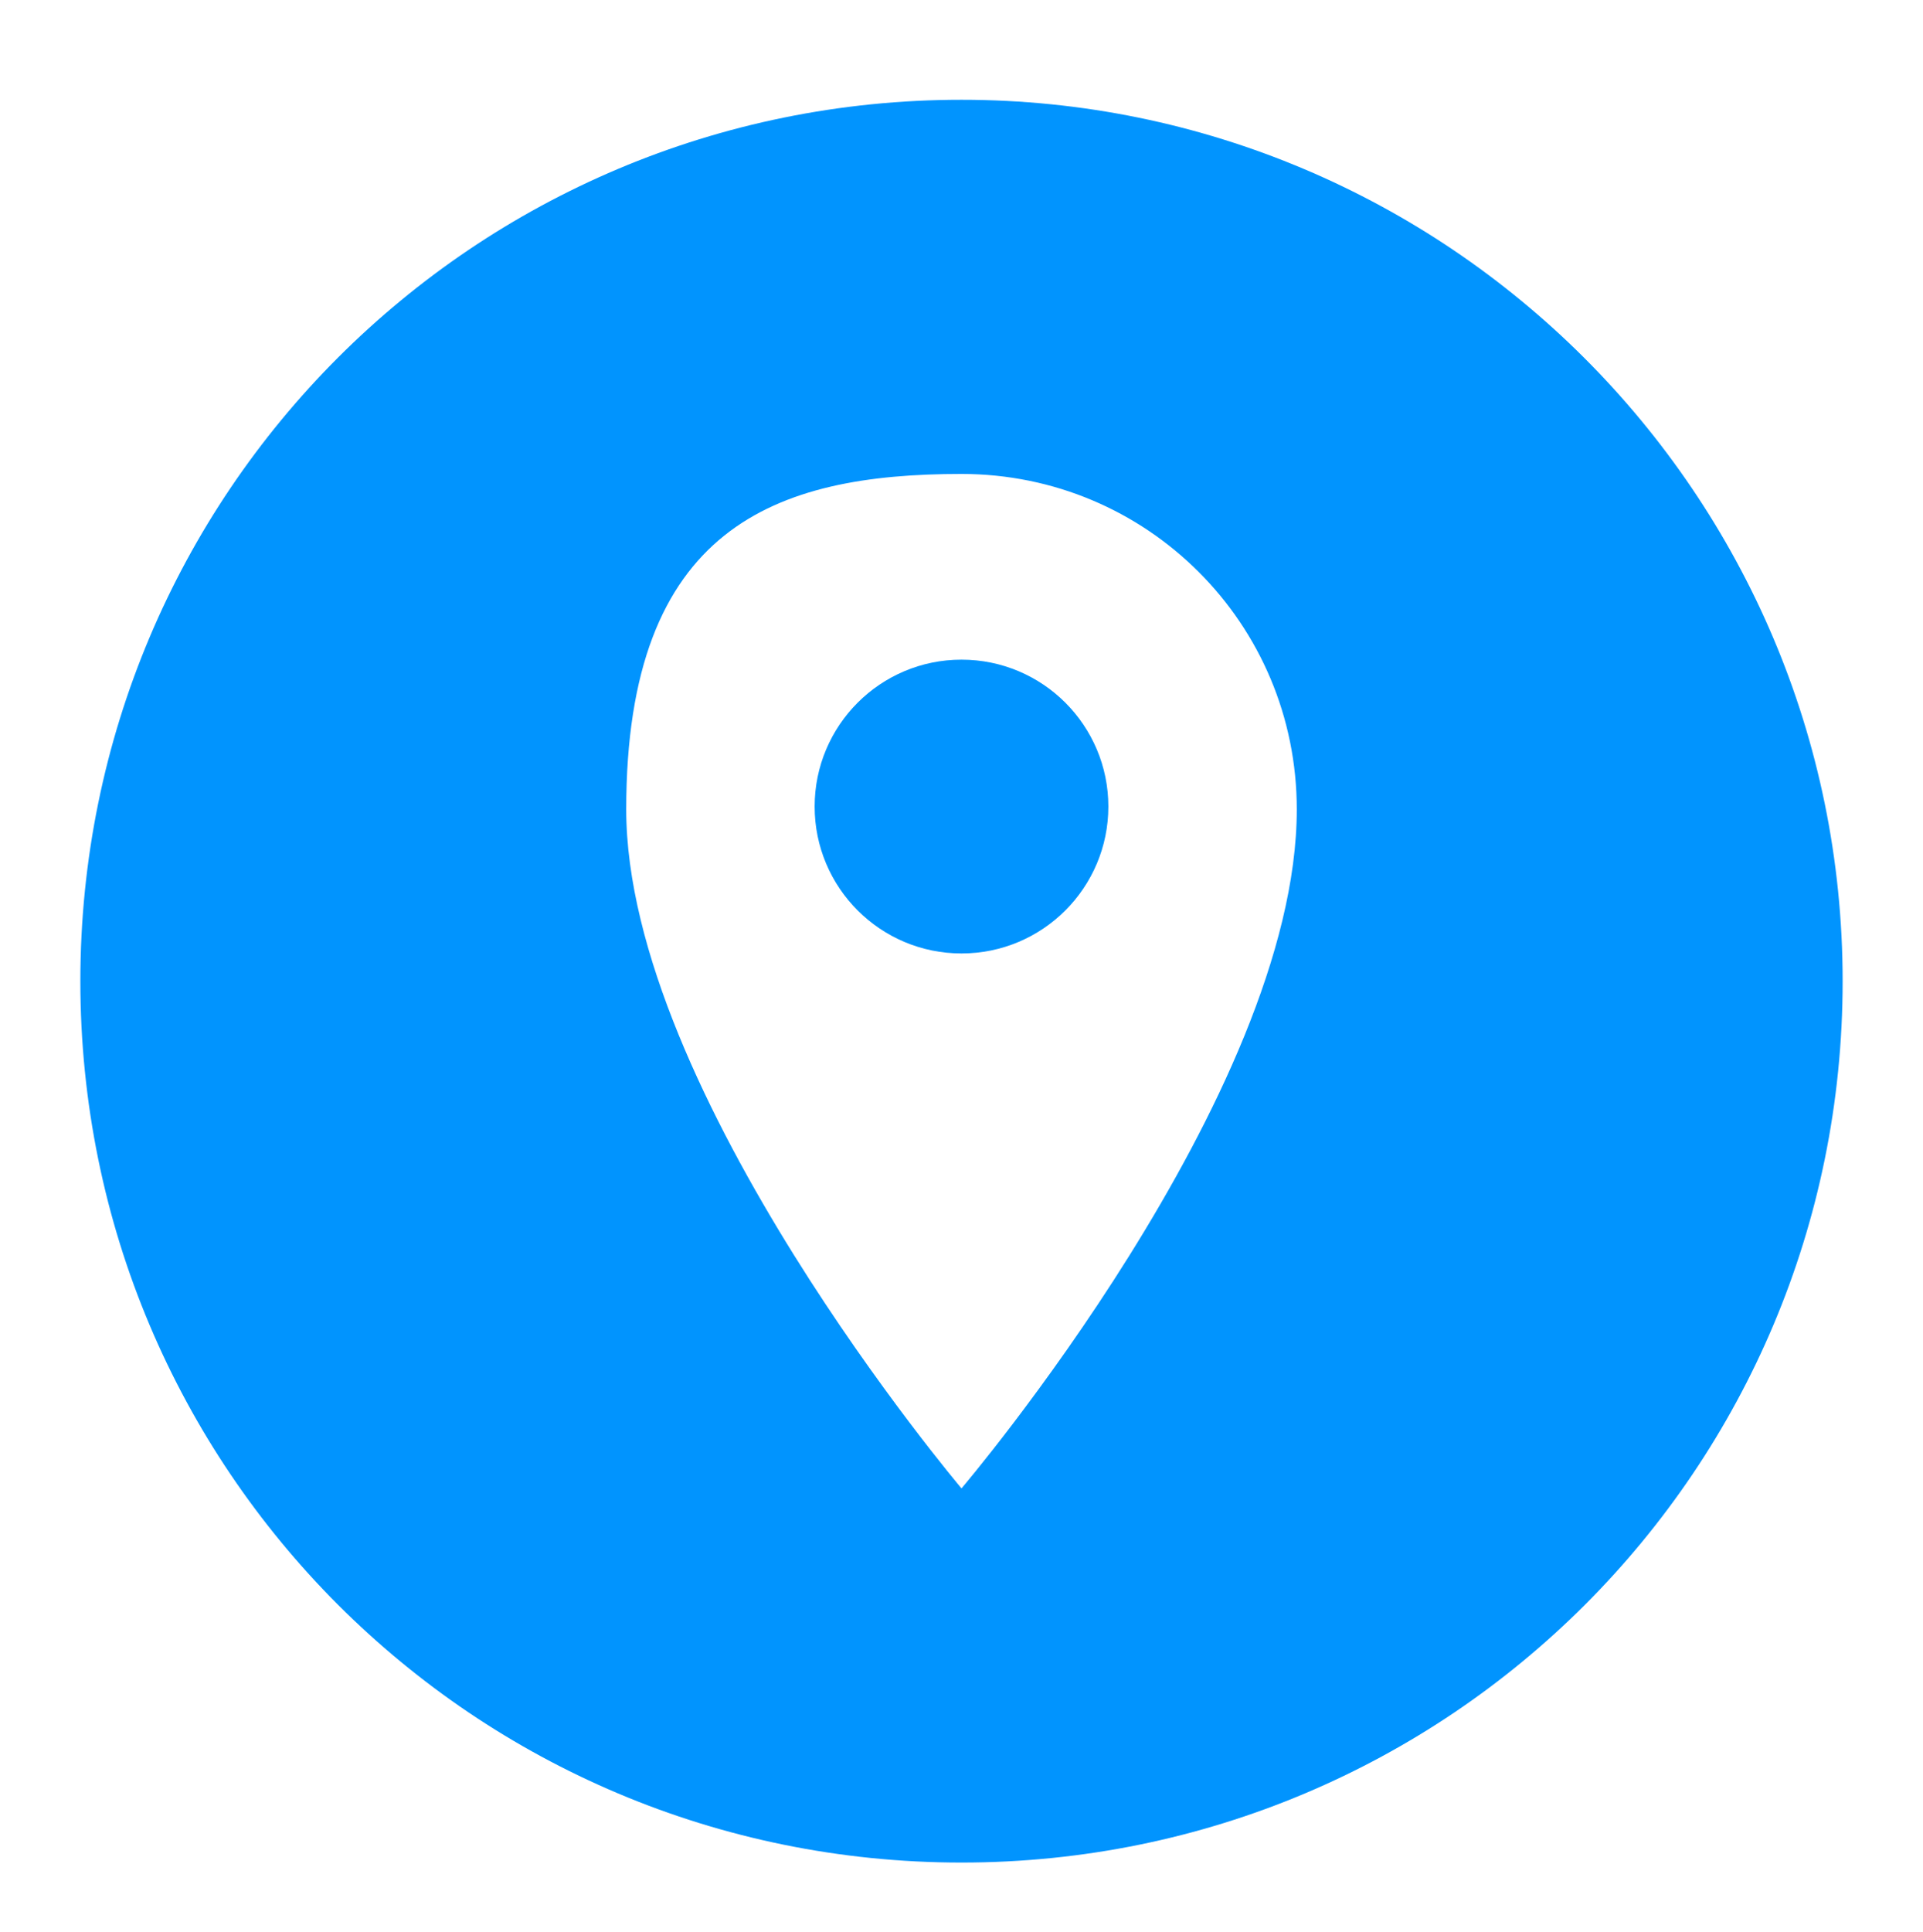 <?xml version="1.0" encoding="UTF-8"?>
<svg id="Capa_1" xmlns="http://www.w3.org/2000/svg" version="1.1" viewBox="0 0 69.4 69.7">
  <!-- Generator: Adobe Illustrator 29.6.1, SVG Export Plug-In . SVG Version: 2.1.1 Build 9)  -->
  <defs>
    <style>
      .st0 {
        fill: #0194fe;
      }
    </style>
  </defs>
  <circle class="st0" cx="34.7" cy="29.1" r="5.3"/>
  <path class="st0" d="M34.7,67.2h0c17.6,0,31.8-14.2,31.8-31.8h0c0-17.6-14.3-31.8-31.8-31.8h0c-17.6,0-31.8,14.2-31.8,31.8h0c0,17.6,14.2,31.8,31.8,31.8ZM34.7,53.7s-12.1-14.3-12.1-24.5,5.4-12.1,12.1-12.1,12.1,5.4,12.1,12.1c0,10.3-12.1,24.5-12.1,24.5Z"/>
</svg>